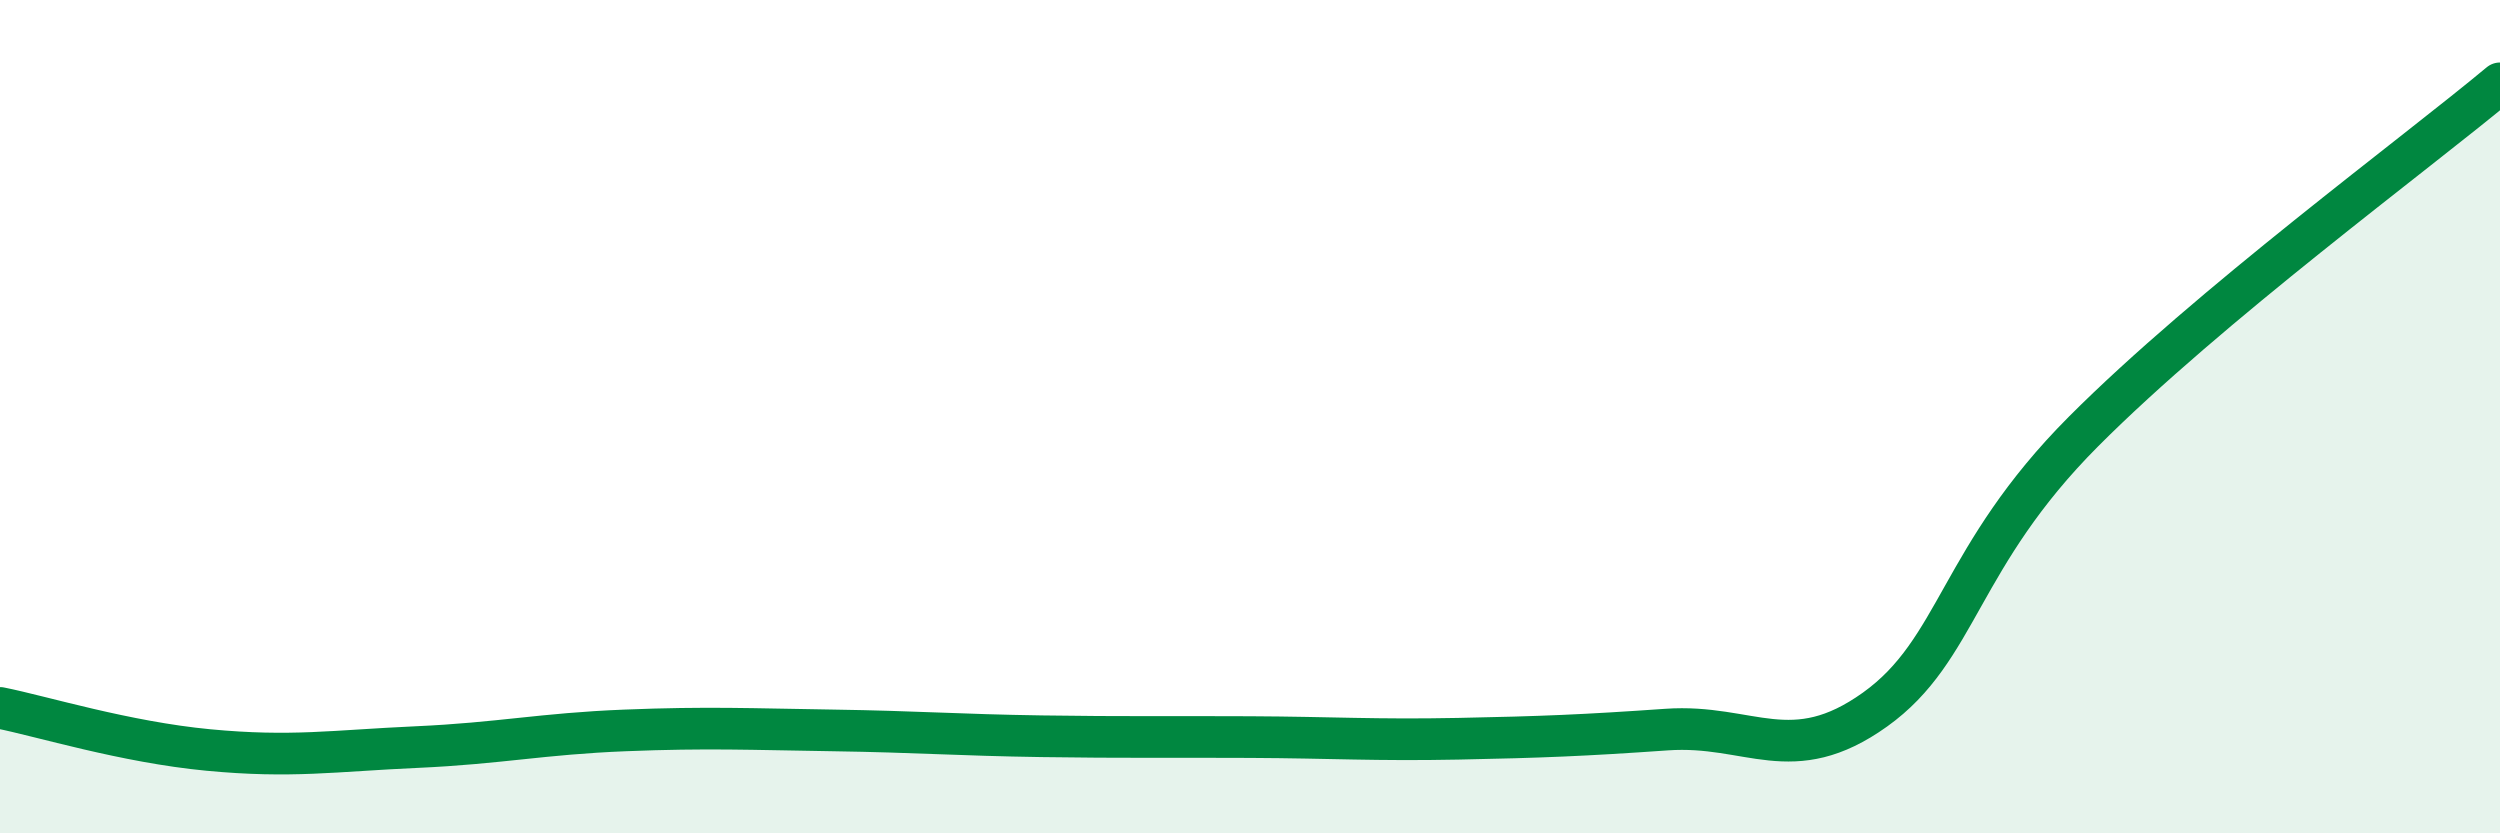 
    <svg width="60" height="20" viewBox="0 0 60 20" xmlns="http://www.w3.org/2000/svg">
      <path
        d="M 0,16.99 C 1,17.19 3,17.81 5,18 C 7,18.19 8,18.02 10,17.93 C 12,17.84 13,17.61 15,17.53 C 17,17.45 18,17.5 20,17.53 C 22,17.56 23,17.64 25,17.67 C 27,17.7 28,17.68 30,17.69 C 32,17.7 33,17.77 35,17.73 C 37,17.69 38,17.65 40,17.51 C 42,17.37 43,18.46 45,17.03 C 47,15.6 47,13.37 50,10.36 C 53,7.35 58,3.67 60,2L60 20L0 20Z"
        fill="#008740"
        opacity="0.1"
        stroke-linecap="round"
        stroke-linejoin="round"
      />
      <path
        d="M 0,16.99 C 1,17.19 3,17.81 5,18 C 7,18.19 8,18.02 10,17.93 C 12,17.84 13,17.61 15,17.53 C 17,17.45 18,17.5 20,17.53 C 22,17.56 23,17.64 25,17.67 C 27,17.7 28,17.68 30,17.69 C 32,17.7 33,17.77 35,17.73 C 37,17.69 38,17.65 40,17.51 C 42,17.37 43,18.46 45,17.03 C 47,15.6 47,13.37 50,10.36 C 53,7.35 58,3.67 60,2"
        stroke="#008740"
        stroke-width="1"
        fill="none"
        stroke-linecap="round"
        stroke-linejoin="round"
      />
    </svg>
  